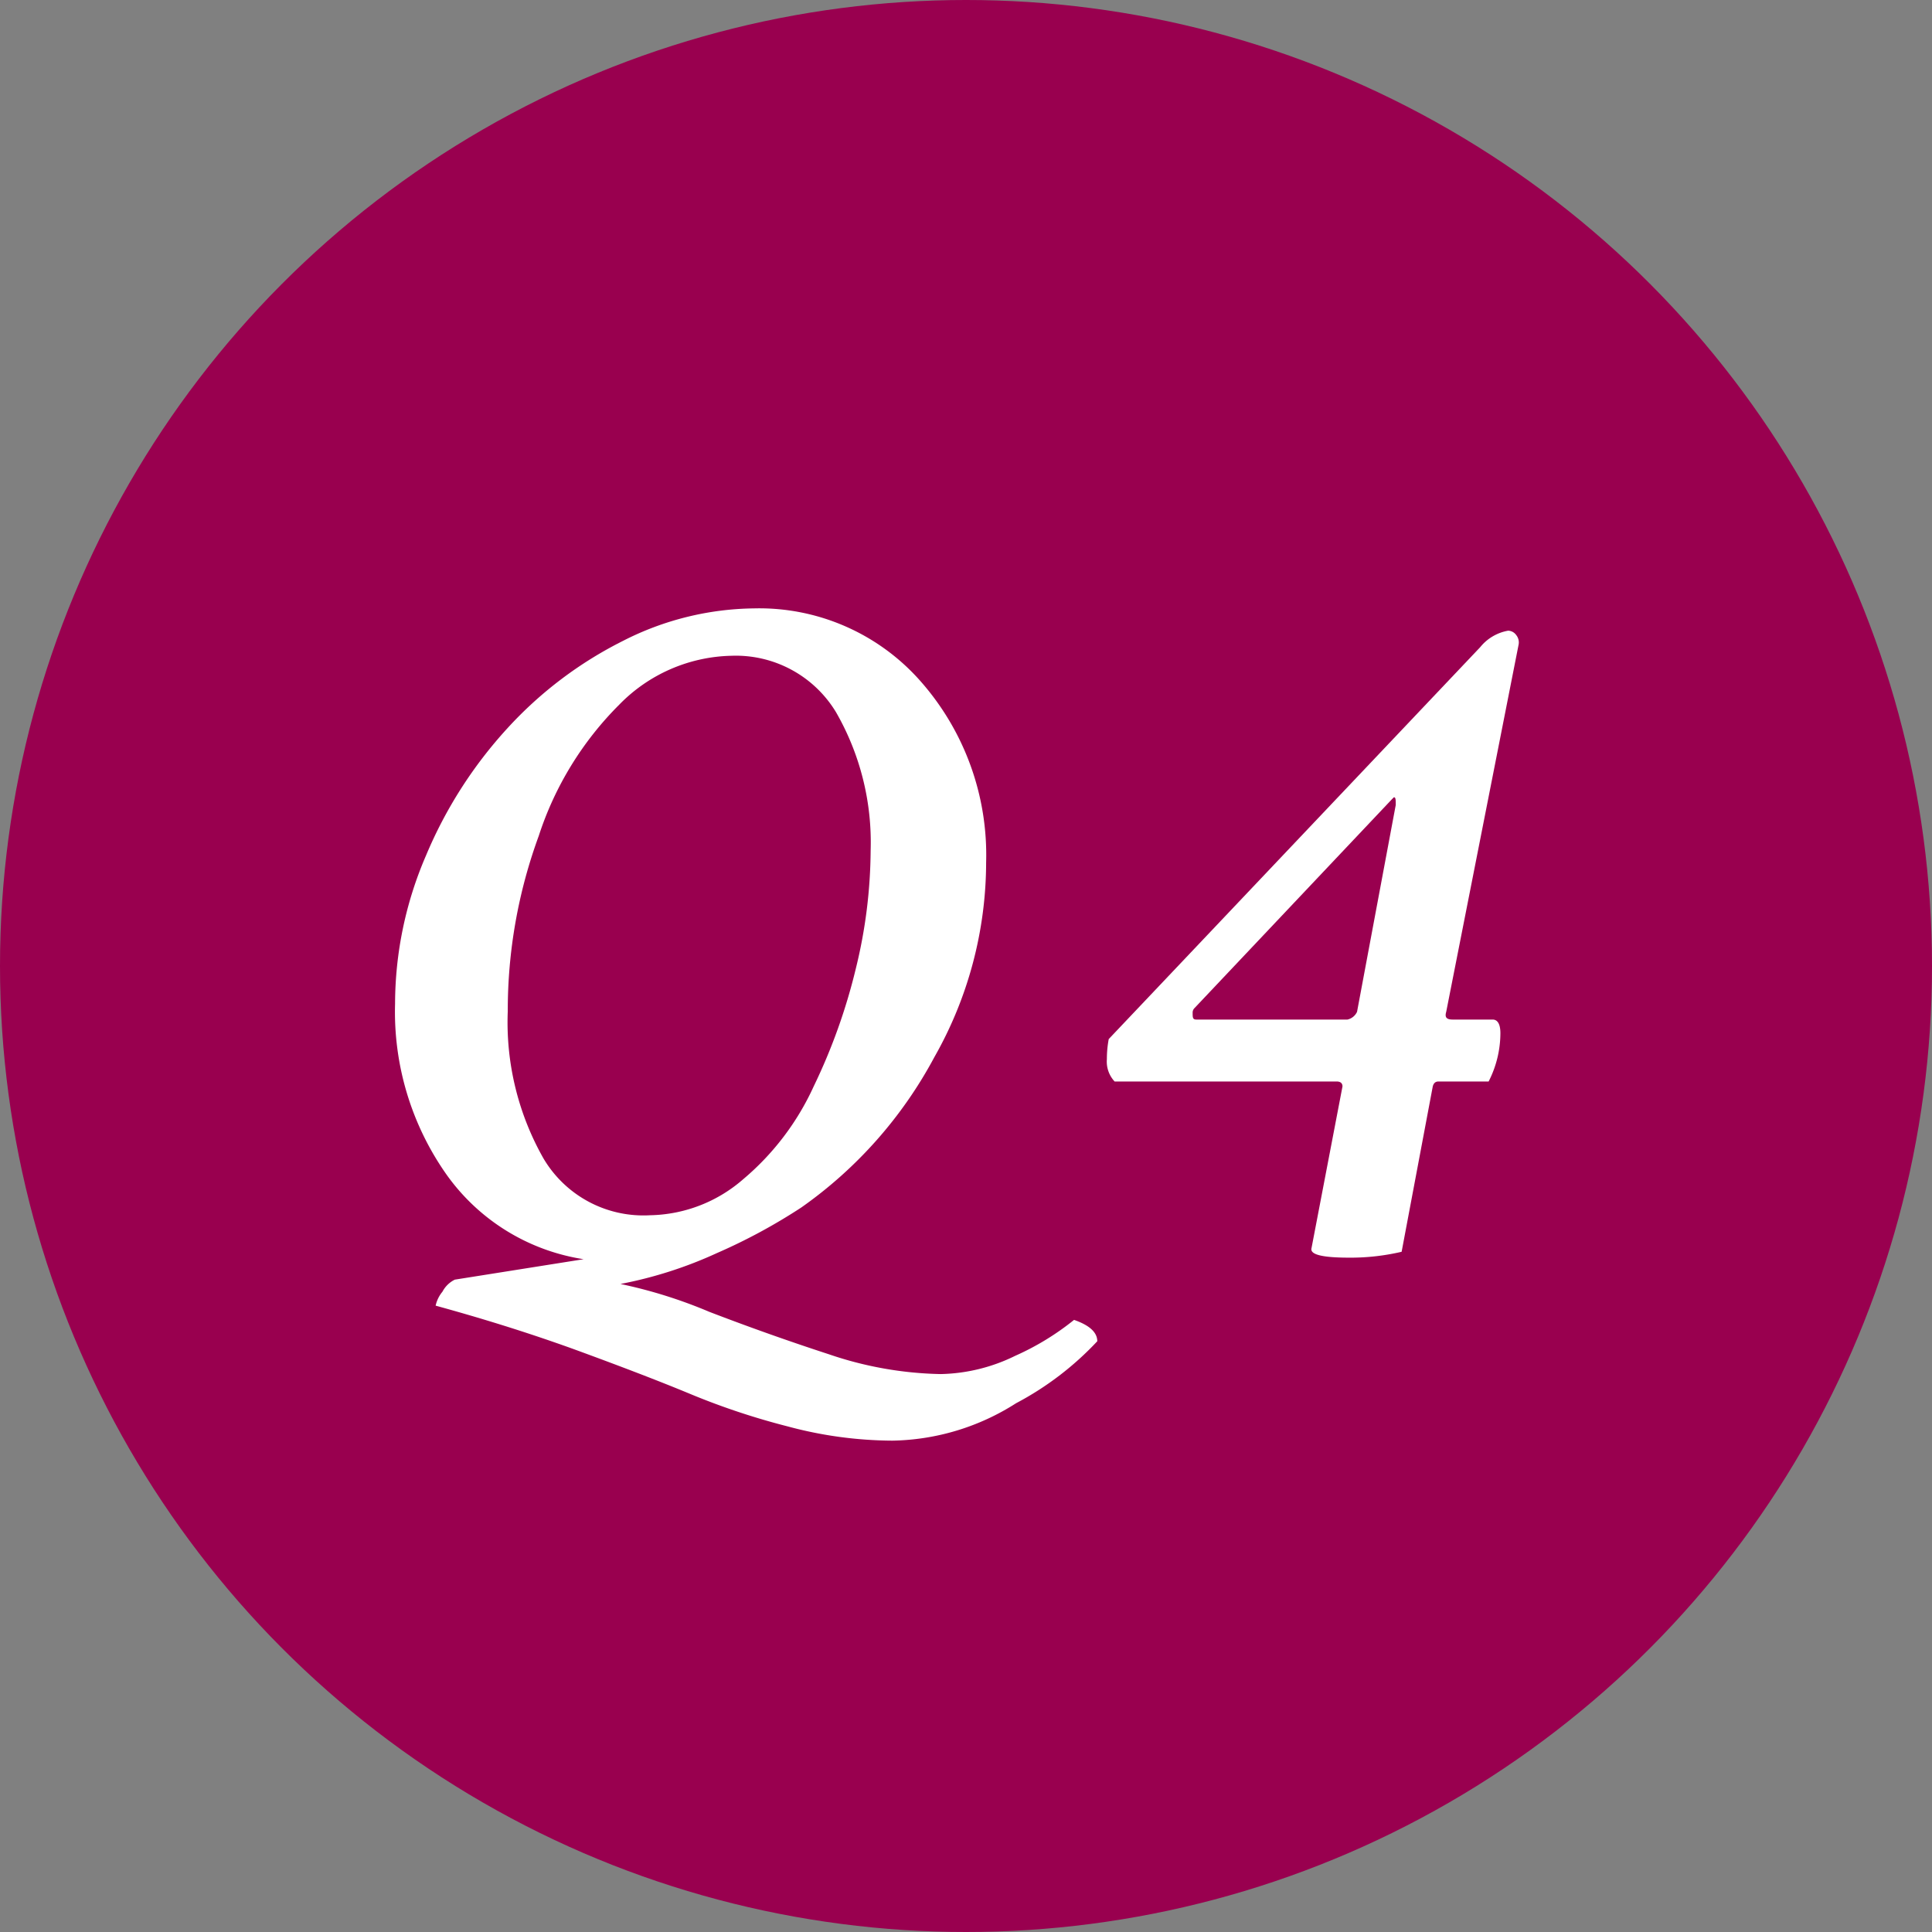 <svg xmlns="http://www.w3.org/2000/svg" viewBox="0 0 62.4 62.4"><rect x="0" y="0" width="62.4" height="62.4" fill="#808080" stroke="none"/><defs><style>.cls-1{fill:#99004f;}.cls-2{fill:#fff;}</style></defs><title>icon_q4</title><g id="レイヤー_2" data-name="レイヤー 2"><g id="レイアウト"><circle class="cls-1" cx="31.2" cy="31.2" r="31.2"/><path class="cls-2" d="M24.35,19.65A6.94,6.94,0,0,1,29.73,22a8.48,8.48,0,0,1,2.12,5.86,12.76,12.76,0,0,1-1.67,6.28A14,14,0,0,1,25.88,39a18.35,18.35,0,0,1-2.72,1.47,13.53,13.53,0,0,1-3.12,1,15.55,15.55,0,0,1,2.87.9c1.25.48,2.54.94,3.86,1.37a11.82,11.82,0,0,0,3.61.64,5.69,5.69,0,0,0,2.41-.59,8.55,8.55,0,0,0,1.9-1.16q.75.26.75.69a9.93,9.93,0,0,1-2.62,2,7.64,7.64,0,0,1-4,1.21,13.19,13.19,0,0,1-3.38-.46A23.08,23.08,0,0,1,22.24,45q-1.45-.6-3.75-1.44c-1.53-.55-3-1-4.42-1.39a1.06,1.06,0,0,1,.22-.45.9.9,0,0,1,.4-.39l4.16-.66a6.68,6.68,0,0,1-4.44-2.75,9.12,9.12,0,0,1-1.65-5.5,12.12,12.12,0,0,1,1-4.79,14.19,14.19,0,0,1,2.63-4.11,12.85,12.85,0,0,1,3.73-2.82A9.51,9.51,0,0,1,24.35,19.65Zm-.72,1.53A5.21,5.21,0,0,0,20,22.76,10.62,10.62,0,0,0,17.4,27a16.37,16.37,0,0,0-1,5.66,8.91,8.91,0,0,0,1.15,4.75A3.75,3.75,0,0,0,21,39.25a4.7,4.7,0,0,0,3-1.16,8.56,8.56,0,0,0,2.28-3,18.87,18.87,0,0,0,1.36-3.8,16.29,16.29,0,0,0,.48-3.81A8.43,8.43,0,0,0,27,23,3.78,3.78,0,0,0,23.63,21.18Z"/><path class="cls-2" d="M48.71,20.37a.33.33,0,0,1,.26.14.38.38,0,0,1,.08.3L46.71,32.68c-.05.17,0,.25.21.25h1.29c.16,0,.25.15.25.44a3.45,3.45,0,0,1-.38,1.56H46.46c-.11,0-.17.07-.19.19l-1,5.31a7.24,7.24,0,0,1-1.69.19c-.88,0-1.28-.1-1.22-.31l1-5.22c0-.1-.06-.16-.19-.16H36a.94.94,0,0,1-.25-.72,3.49,3.49,0,0,1,.06-.65l12-12.66A1.49,1.49,0,0,1,48.71,20.37ZM45.08,26c0-.17,0-.25-.06-.25l-.06.06-6.38,6.75a.2.2,0,0,0-.06.15c0,.15,0,.22.12.22h4.88a.45.45,0,0,0,.31-.25Z"/></g></g></svg>
